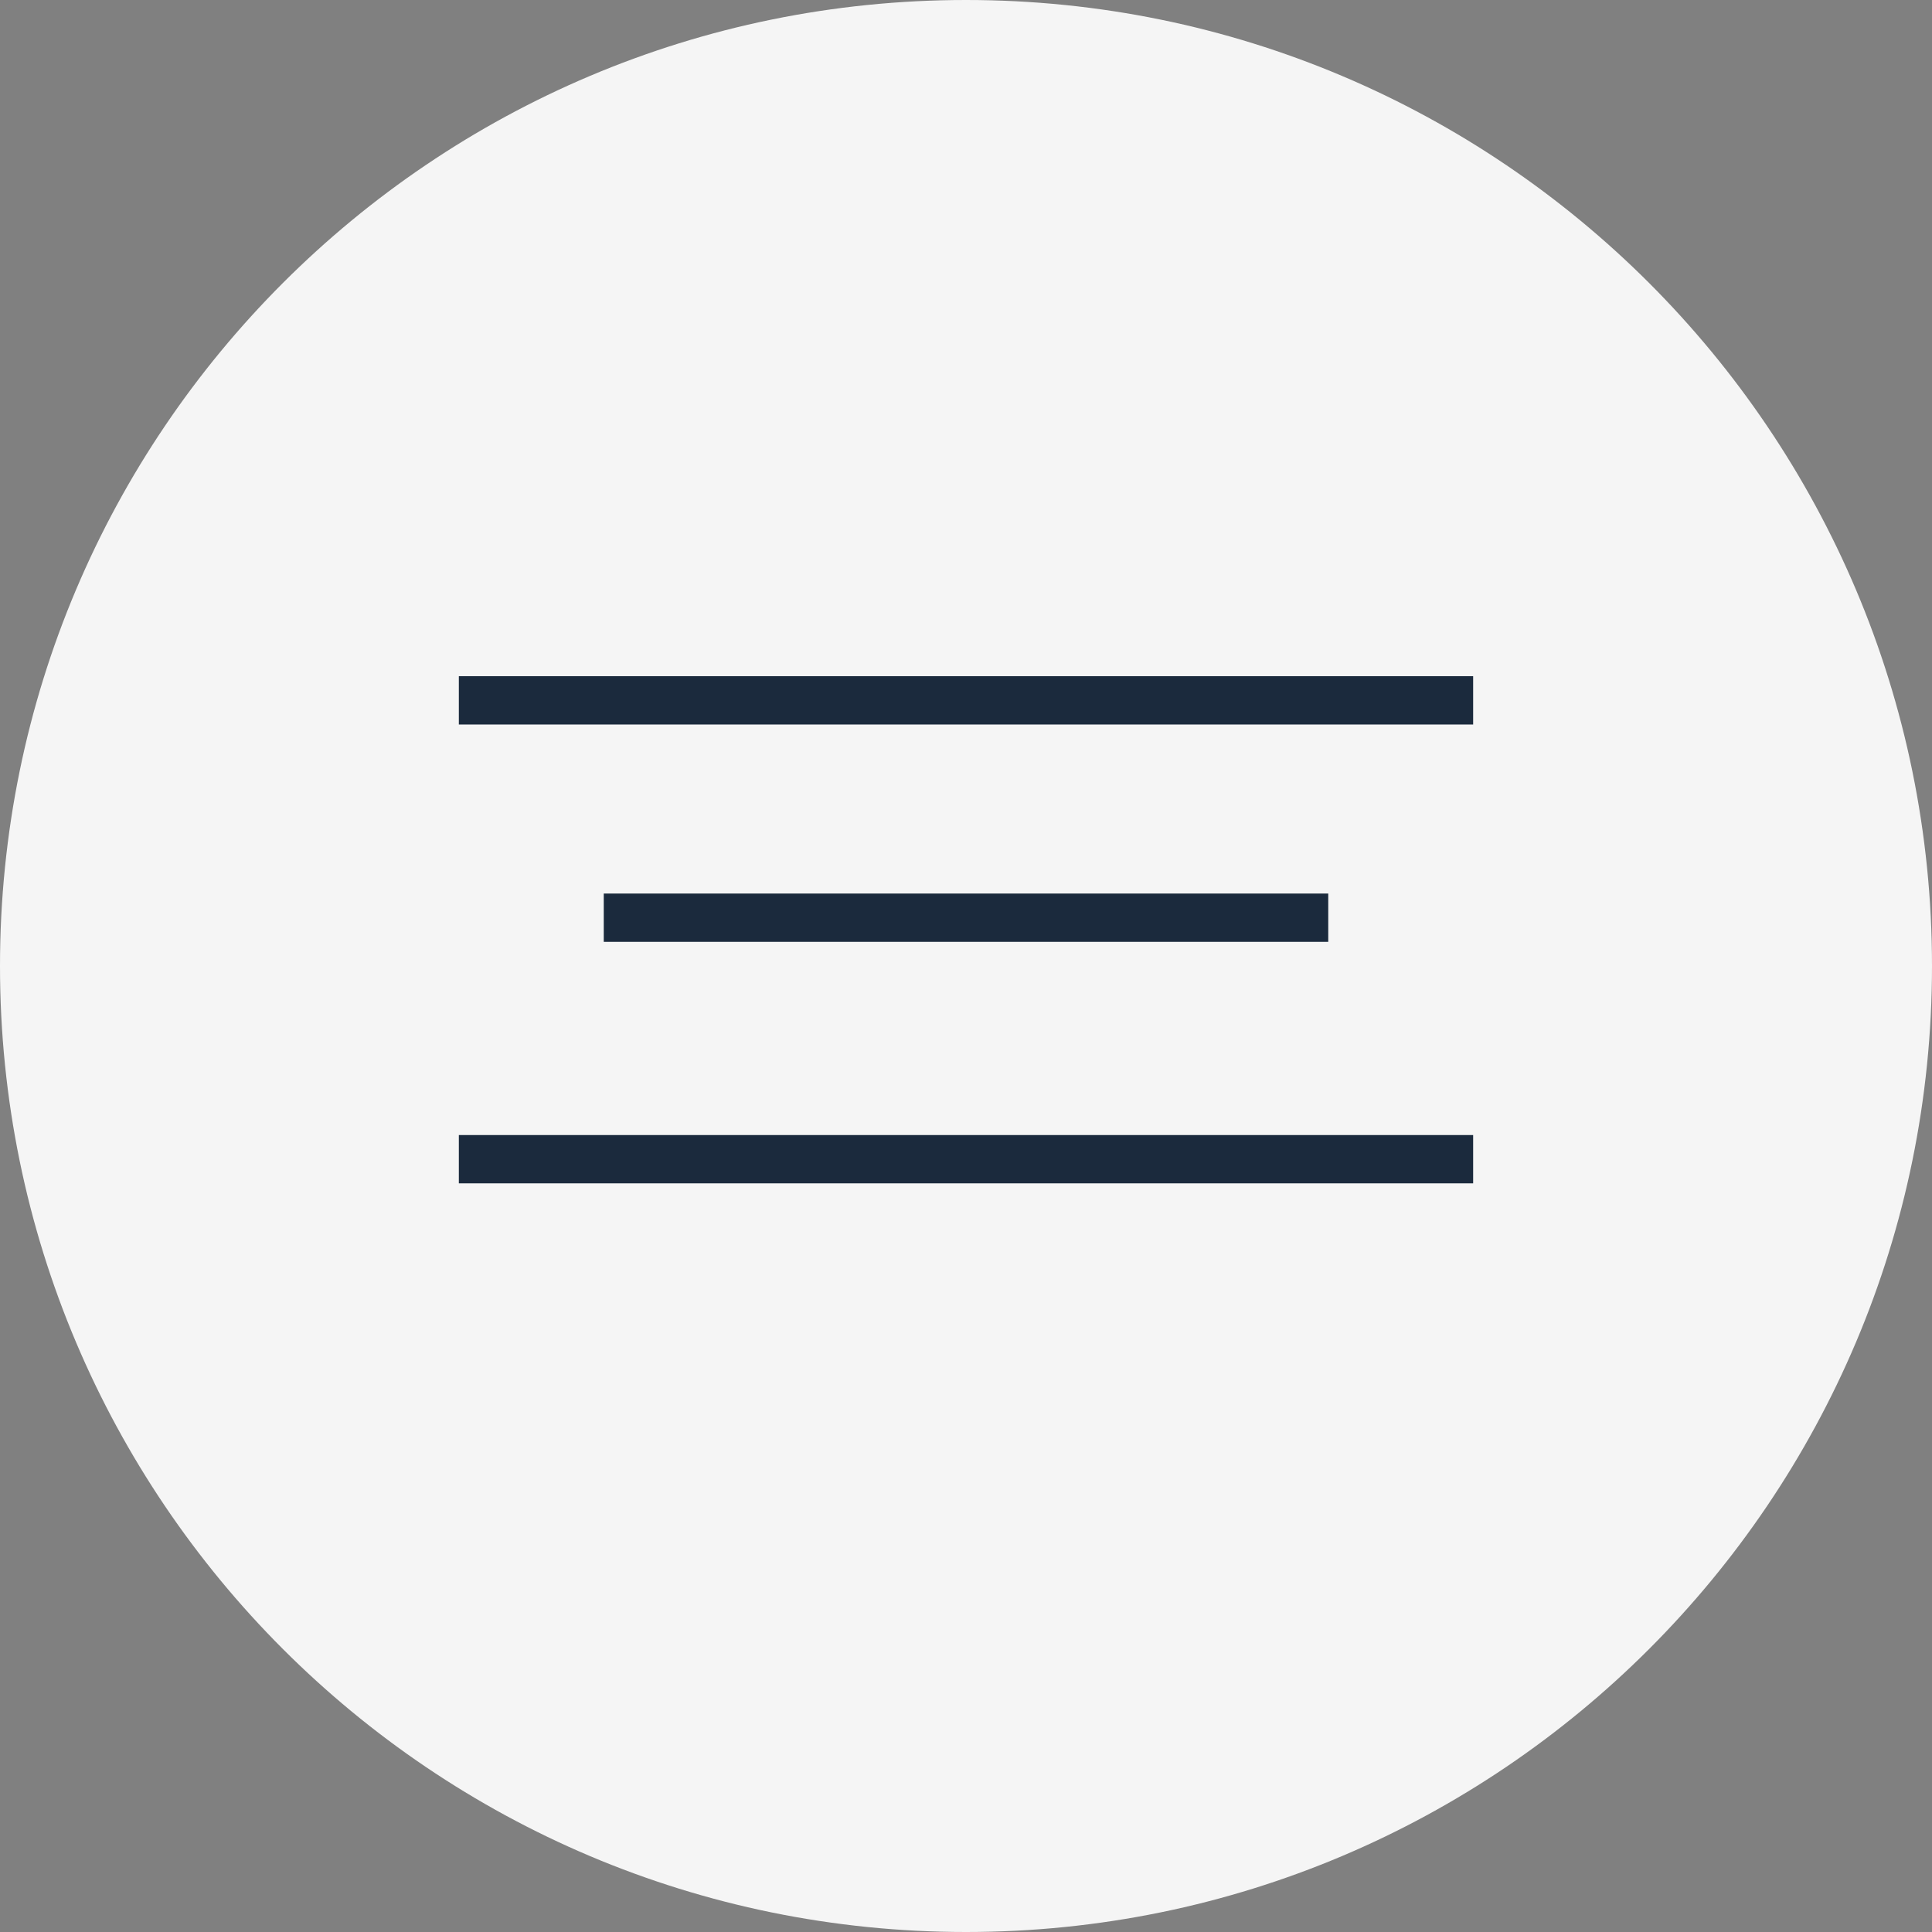 <?xml version="1.0" encoding="UTF-8"?> <svg xmlns="http://www.w3.org/2000/svg" width="80" height="80" viewBox="0 0 80 80" fill="none"><rect x="0" y="0" width="80" height="80" fill="#808080" stroke="none"/> <path d="M80 40C80 62.091 62.091 80 40 80C17.909 80 0 62.091 0 40C0 17.909 17.909 0 40 0C62.091 0 80 17.909 80 40Z" fill="#F5F5F5"></path> <line x1="19" y1="29" x2="61" y2="29" stroke="#1B2A3D" stroke-width="2"></line> <line x1="25" y1="38" x2="55" y2="38" stroke="#1B2A3D" stroke-width="2"></line> <line x1="19" y1="48" x2="61" y2="48" stroke="#1B2A3D" stroke-width="2"></line> </svg> 